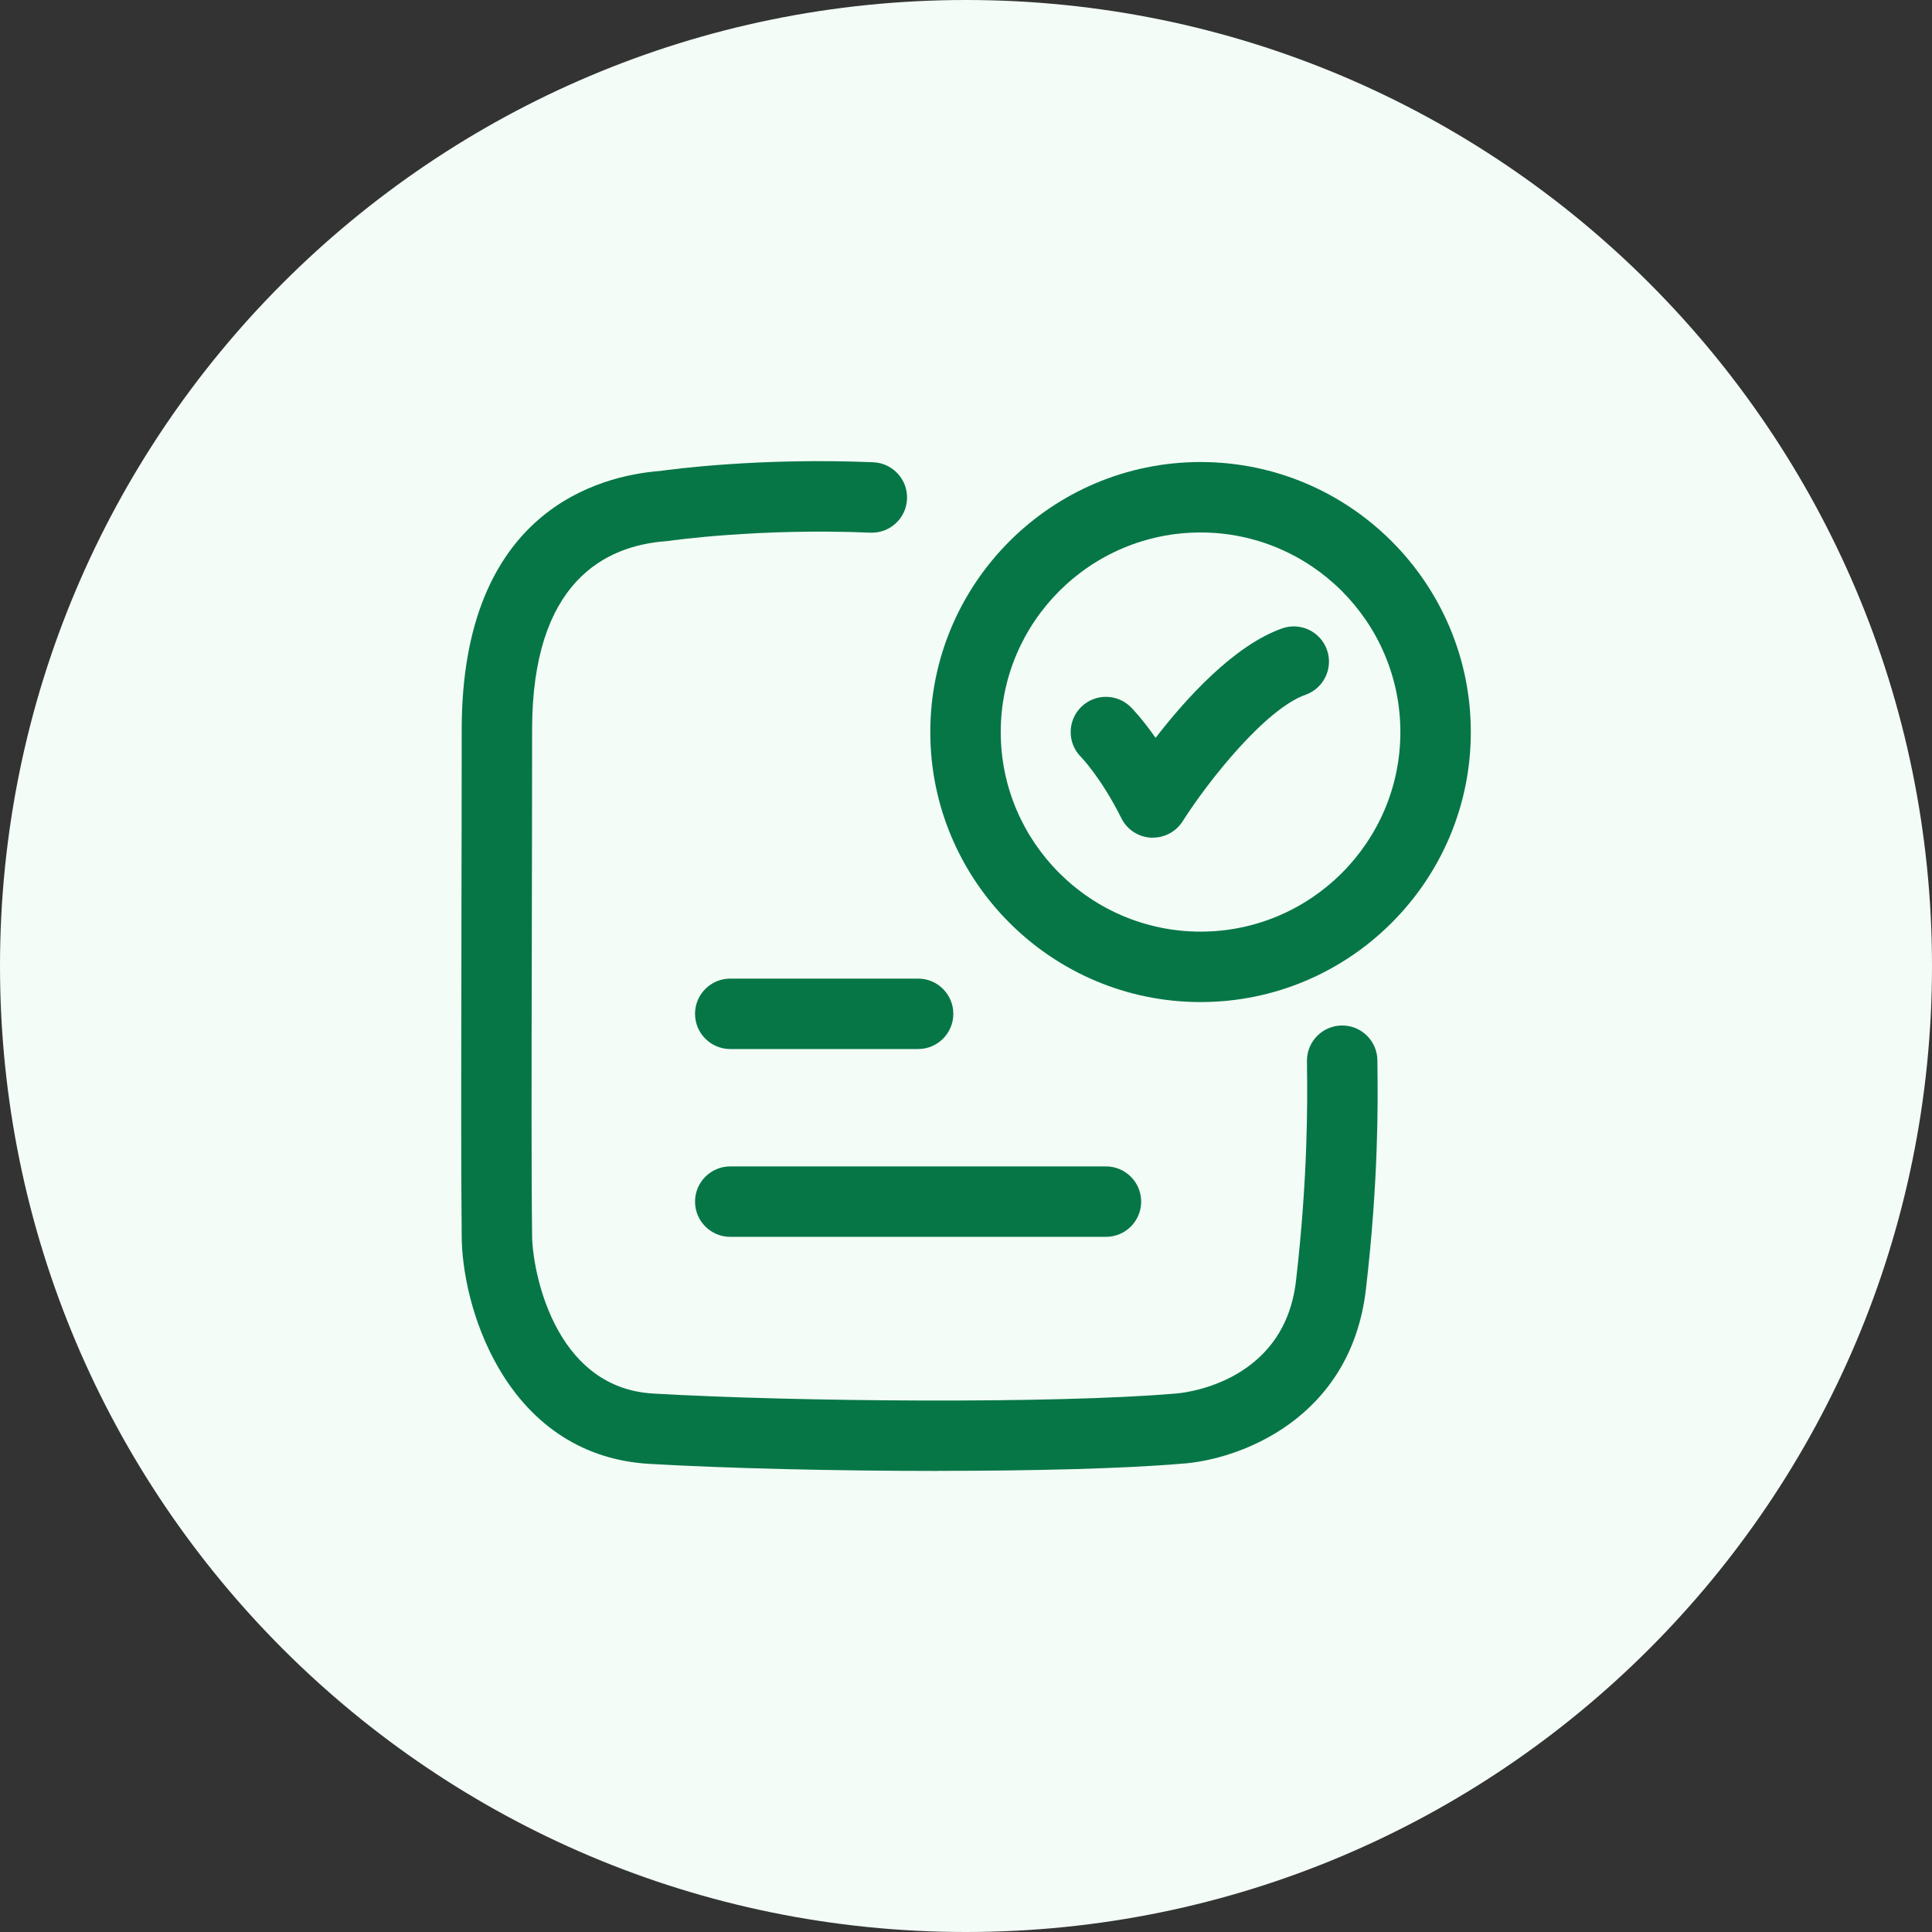 <svg width="48" height="48" viewBox="0 0 48 48" fill="none" xmlns="http://www.w3.org/2000/svg">
<rect x="0" y="0" width="48" height="48" fill="#333333" stroke="none"/>
<path d="M0 24C0 10.745 10.745 0 24 0C37.255 0 48 10.745 48 24C48 37.255 37.255 48 24 48C10.745 48 0 37.255 0 24Z" fill="#F3FCF6"/>
<path d="M23.309 36.545C20.731 36.545 18.026 36.48 16.125 36.369C14.536 36.276 13.244 35.455 12.392 33.995C11.714 32.833 11.471 31.533 11.471 30.702C11.453 29.241 11.458 26.328 11.464 23.226L11.464 23.09C11.467 21.431 11.471 19.715 11.471 18.127C11.471 12.688 14.889 11.819 16.398 11.701C16.702 11.658 18.89 11.367 21.697 11.485C22.18 11.505 22.554 11.913 22.535 12.396C22.515 12.879 22.108 13.254 21.623 13.234C18.834 13.117 16.643 13.434 16.621 13.438C16.6 13.441 16.578 13.444 16.555 13.445C15.034 13.555 13.22 14.456 13.22 18.128C13.22 19.717 13.216 21.434 13.213 23.095L13.212 23.643C13.206 26.581 13.201 29.297 13.22 30.692C13.22 31.493 13.73 34.477 16.225 34.622C19.803 34.83 26.249 34.877 29.197 34.623C29.201 34.623 29.205 34.623 29.209 34.623L29.222 34.621C29.249 34.62 31.895 34.439 32.198 31.828C32.502 29.209 32.481 27.298 32.473 26.578C32.473 26.525 32.472 26.478 32.472 26.437C32.471 26.405 32.471 26.377 32.471 26.353C32.471 25.87 32.863 25.478 33.346 25.478C33.829 25.478 34.221 25.87 34.221 26.353C34.221 26.404 34.221 26.473 34.223 26.558L34.223 26.569C34.232 27.327 34.253 29.314 33.936 32.03C33.561 35.265 30.77 36.28 29.335 36.367C27.895 36.489 25.653 36.543 23.308 36.543L23.309 36.545Z" fill="#067647"/>
<path d="M28.643 20.812H28.598C28.283 20.796 28.001 20.612 27.861 20.329C27.355 19.318 26.863 18.812 26.857 18.807C26.515 18.465 26.515 17.911 26.857 17.569C27.199 17.227 27.753 17.227 28.095 17.569C28.137 17.611 28.383 17.864 28.71 18.332C29.47 17.349 30.658 16.036 31.852 15.613C32.307 15.452 32.807 15.69 32.968 16.145C33.129 16.6 32.891 17.1 32.436 17.261C31.445 17.612 30.037 19.376 29.382 20.405C29.221 20.658 28.942 20.811 28.643 20.811V20.812Z" fill="#067647"/>
<path fill-rule="evenodd" clip-rule="evenodd" d="M23.113 18.188C23.113 21.887 26.126 24.896 29.828 24.896C33.53 24.896 36.542 21.887 36.542 18.188C36.542 14.488 33.53 11.479 29.828 11.479C26.126 11.479 23.113 14.488 23.113 18.188ZM24.863 18.188C24.863 15.454 27.091 13.229 29.828 13.229C32.565 13.229 34.792 15.454 34.792 18.188C34.792 20.921 32.565 23.146 29.828 23.146C27.091 23.146 24.863 20.921 24.863 18.188Z" fill="#067647"/>
<path d="M22.81 26.063H18.143C17.66 26.063 17.268 25.671 17.268 25.188C17.268 24.705 17.66 24.313 18.143 24.313H22.81C23.293 24.313 23.685 24.705 23.685 25.188C23.685 25.671 23.293 26.063 22.81 26.063Z" fill="#067647"/>
<path d="M18.143 30.729H27.477C27.96 30.729 28.352 30.337 28.352 29.854C28.352 29.371 27.96 28.979 27.477 28.979H18.143C17.66 28.979 17.268 29.371 17.268 29.854C17.268 30.337 17.66 30.729 18.143 30.729Z" fill="#067647"/>
</svg>
